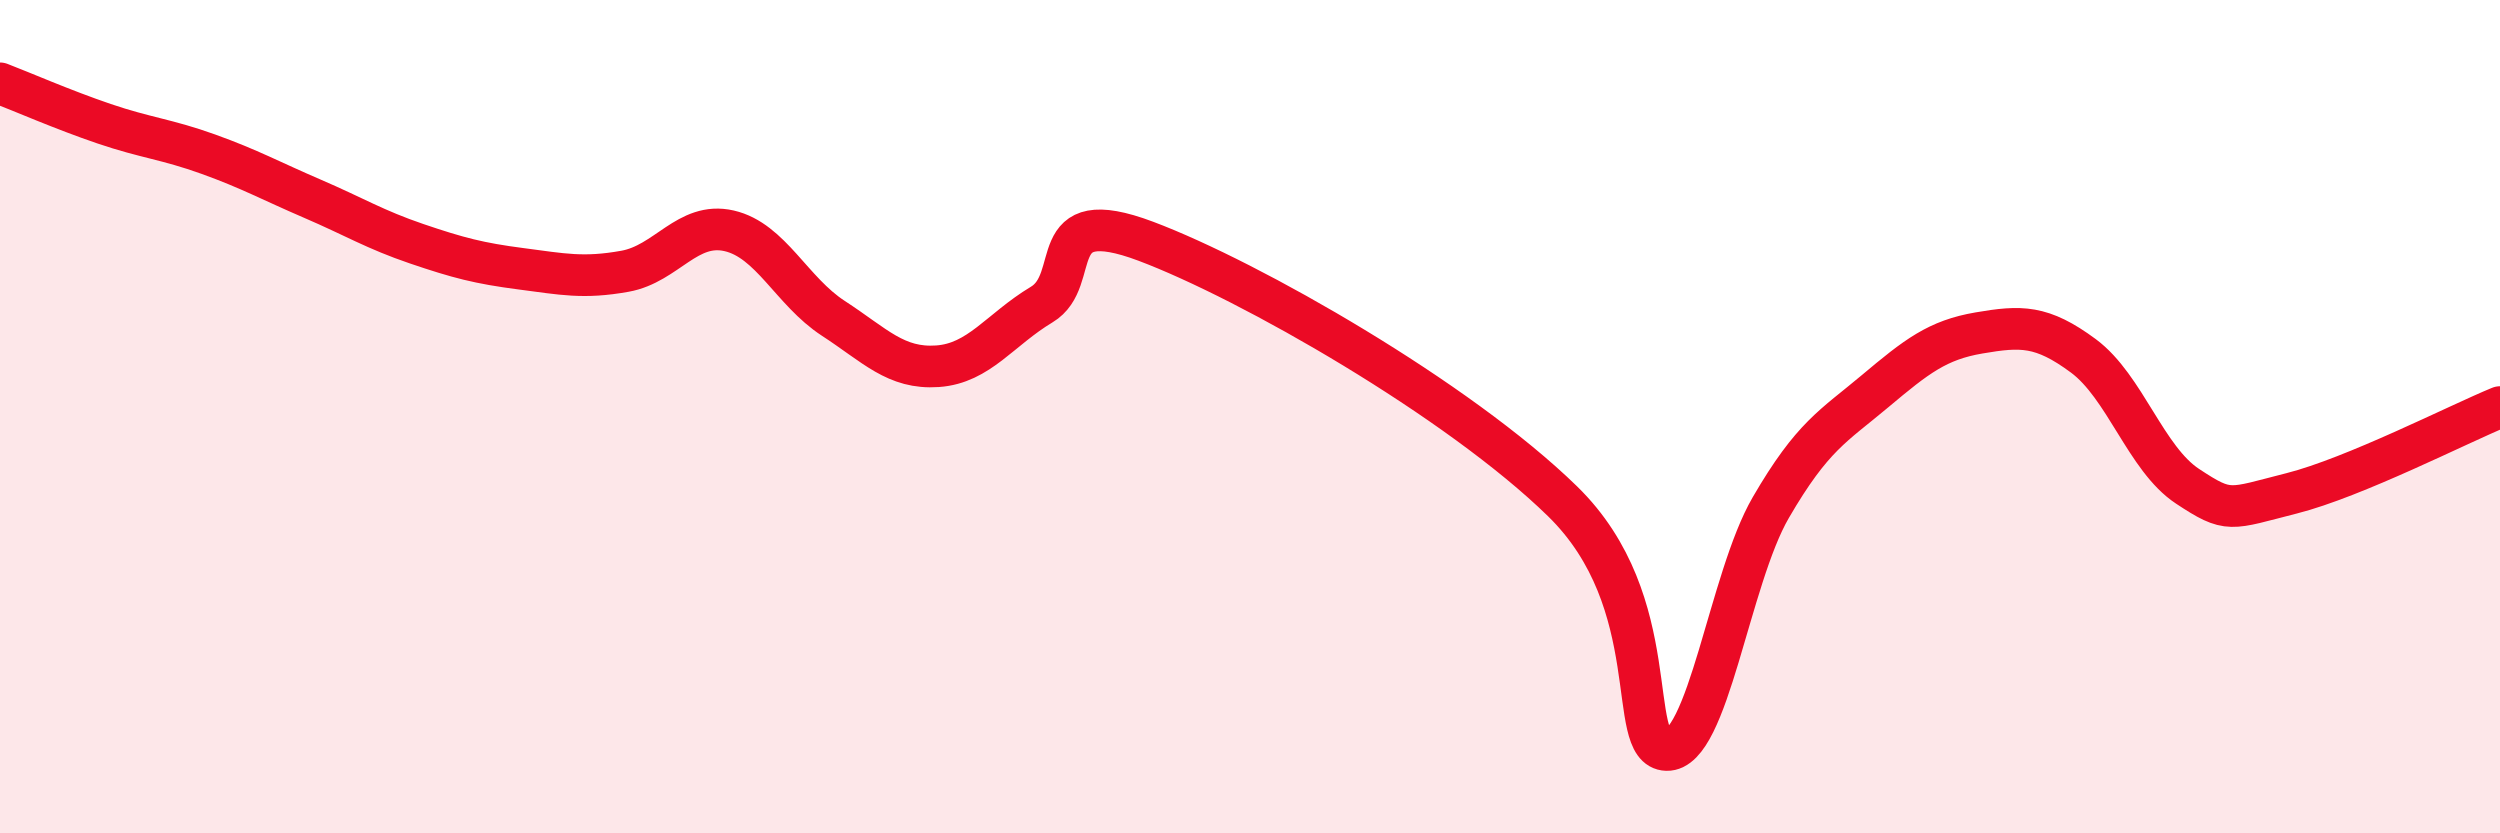
    <svg width="60" height="20" viewBox="0 0 60 20" xmlns="http://www.w3.org/2000/svg">
      <path
        d="M 0,2 C 0.5,2.19 1.5,2.63 2.5,2.97 C 3.5,3.31 4,3.34 5,3.7 C 6,4.06 6.5,4.34 7.5,4.77 C 8.5,5.2 9,5.51 10,5.85 C 11,6.19 11.5,6.32 12.5,6.45 C 13.5,6.58 14,6.69 15,6.51 C 16,6.33 16.5,5.31 17.5,5.54 C 18.5,5.77 19,6.99 20,7.64 C 21,8.29 21.5,8.86 22.5,8.79 C 23.5,8.72 24,7.91 25,7.31 C 26,6.71 25,4.85 27.5,5.79 C 30,6.73 35,9.59 37.5,12.03 C 40,14.47 39,17.97 40,18 C 41,18.03 41.5,13.9 42.5,12.18 C 43.5,10.46 44,10.23 45,9.39 C 46,8.55 46.5,8.16 47.5,7.99 C 48.5,7.82 49,7.8 50,8.54 C 51,9.28 51.5,11.01 52.5,11.67 C 53.5,12.33 53.5,12.22 55,11.84 C 56.5,11.46 59,10.18 60,9.77L60 20L0 20Z"
        fill="#EB0A25"
        opacity="0.1"
        stroke-linecap="round"
        stroke-linejoin="round"
      />
      <path
        d="M 0,2 C 0.5,2.19 1.5,2.63 2.5,2.97 C 3.5,3.31 4,3.34 5,3.7 C 6,4.06 6.5,4.34 7.5,4.77 C 8.5,5.2 9,5.51 10,5.85 C 11,6.19 11.5,6.32 12.5,6.45 C 13.5,6.58 14,6.69 15,6.51 C 16,6.33 16.5,5.31 17.5,5.54 C 18.5,5.77 19,6.99 20,7.64 C 21,8.29 21.5,8.86 22.5,8.79 C 23.5,8.72 24,7.91 25,7.31 C 26,6.71 25,4.85 27.5,5.79 C 30,6.73 35,9.59 37.5,12.03 C 40,14.47 39,17.97 40,18 C 41,18.03 41.5,13.9 42.5,12.18 C 43.5,10.46 44,10.23 45,9.39 C 46,8.55 46.5,8.16 47.5,7.99 C 48.5,7.82 49,7.8 50,8.54 C 51,9.28 51.5,11.01 52.5,11.67 C 53.5,12.33 53.5,12.22 55,11.84 C 56.5,11.46 59,10.18 60,9.77"
        stroke="#EB0A25"
        stroke-width="1"
        fill="none"
        stroke-linecap="round"
        stroke-linejoin="round"
      />
    </svg>
  